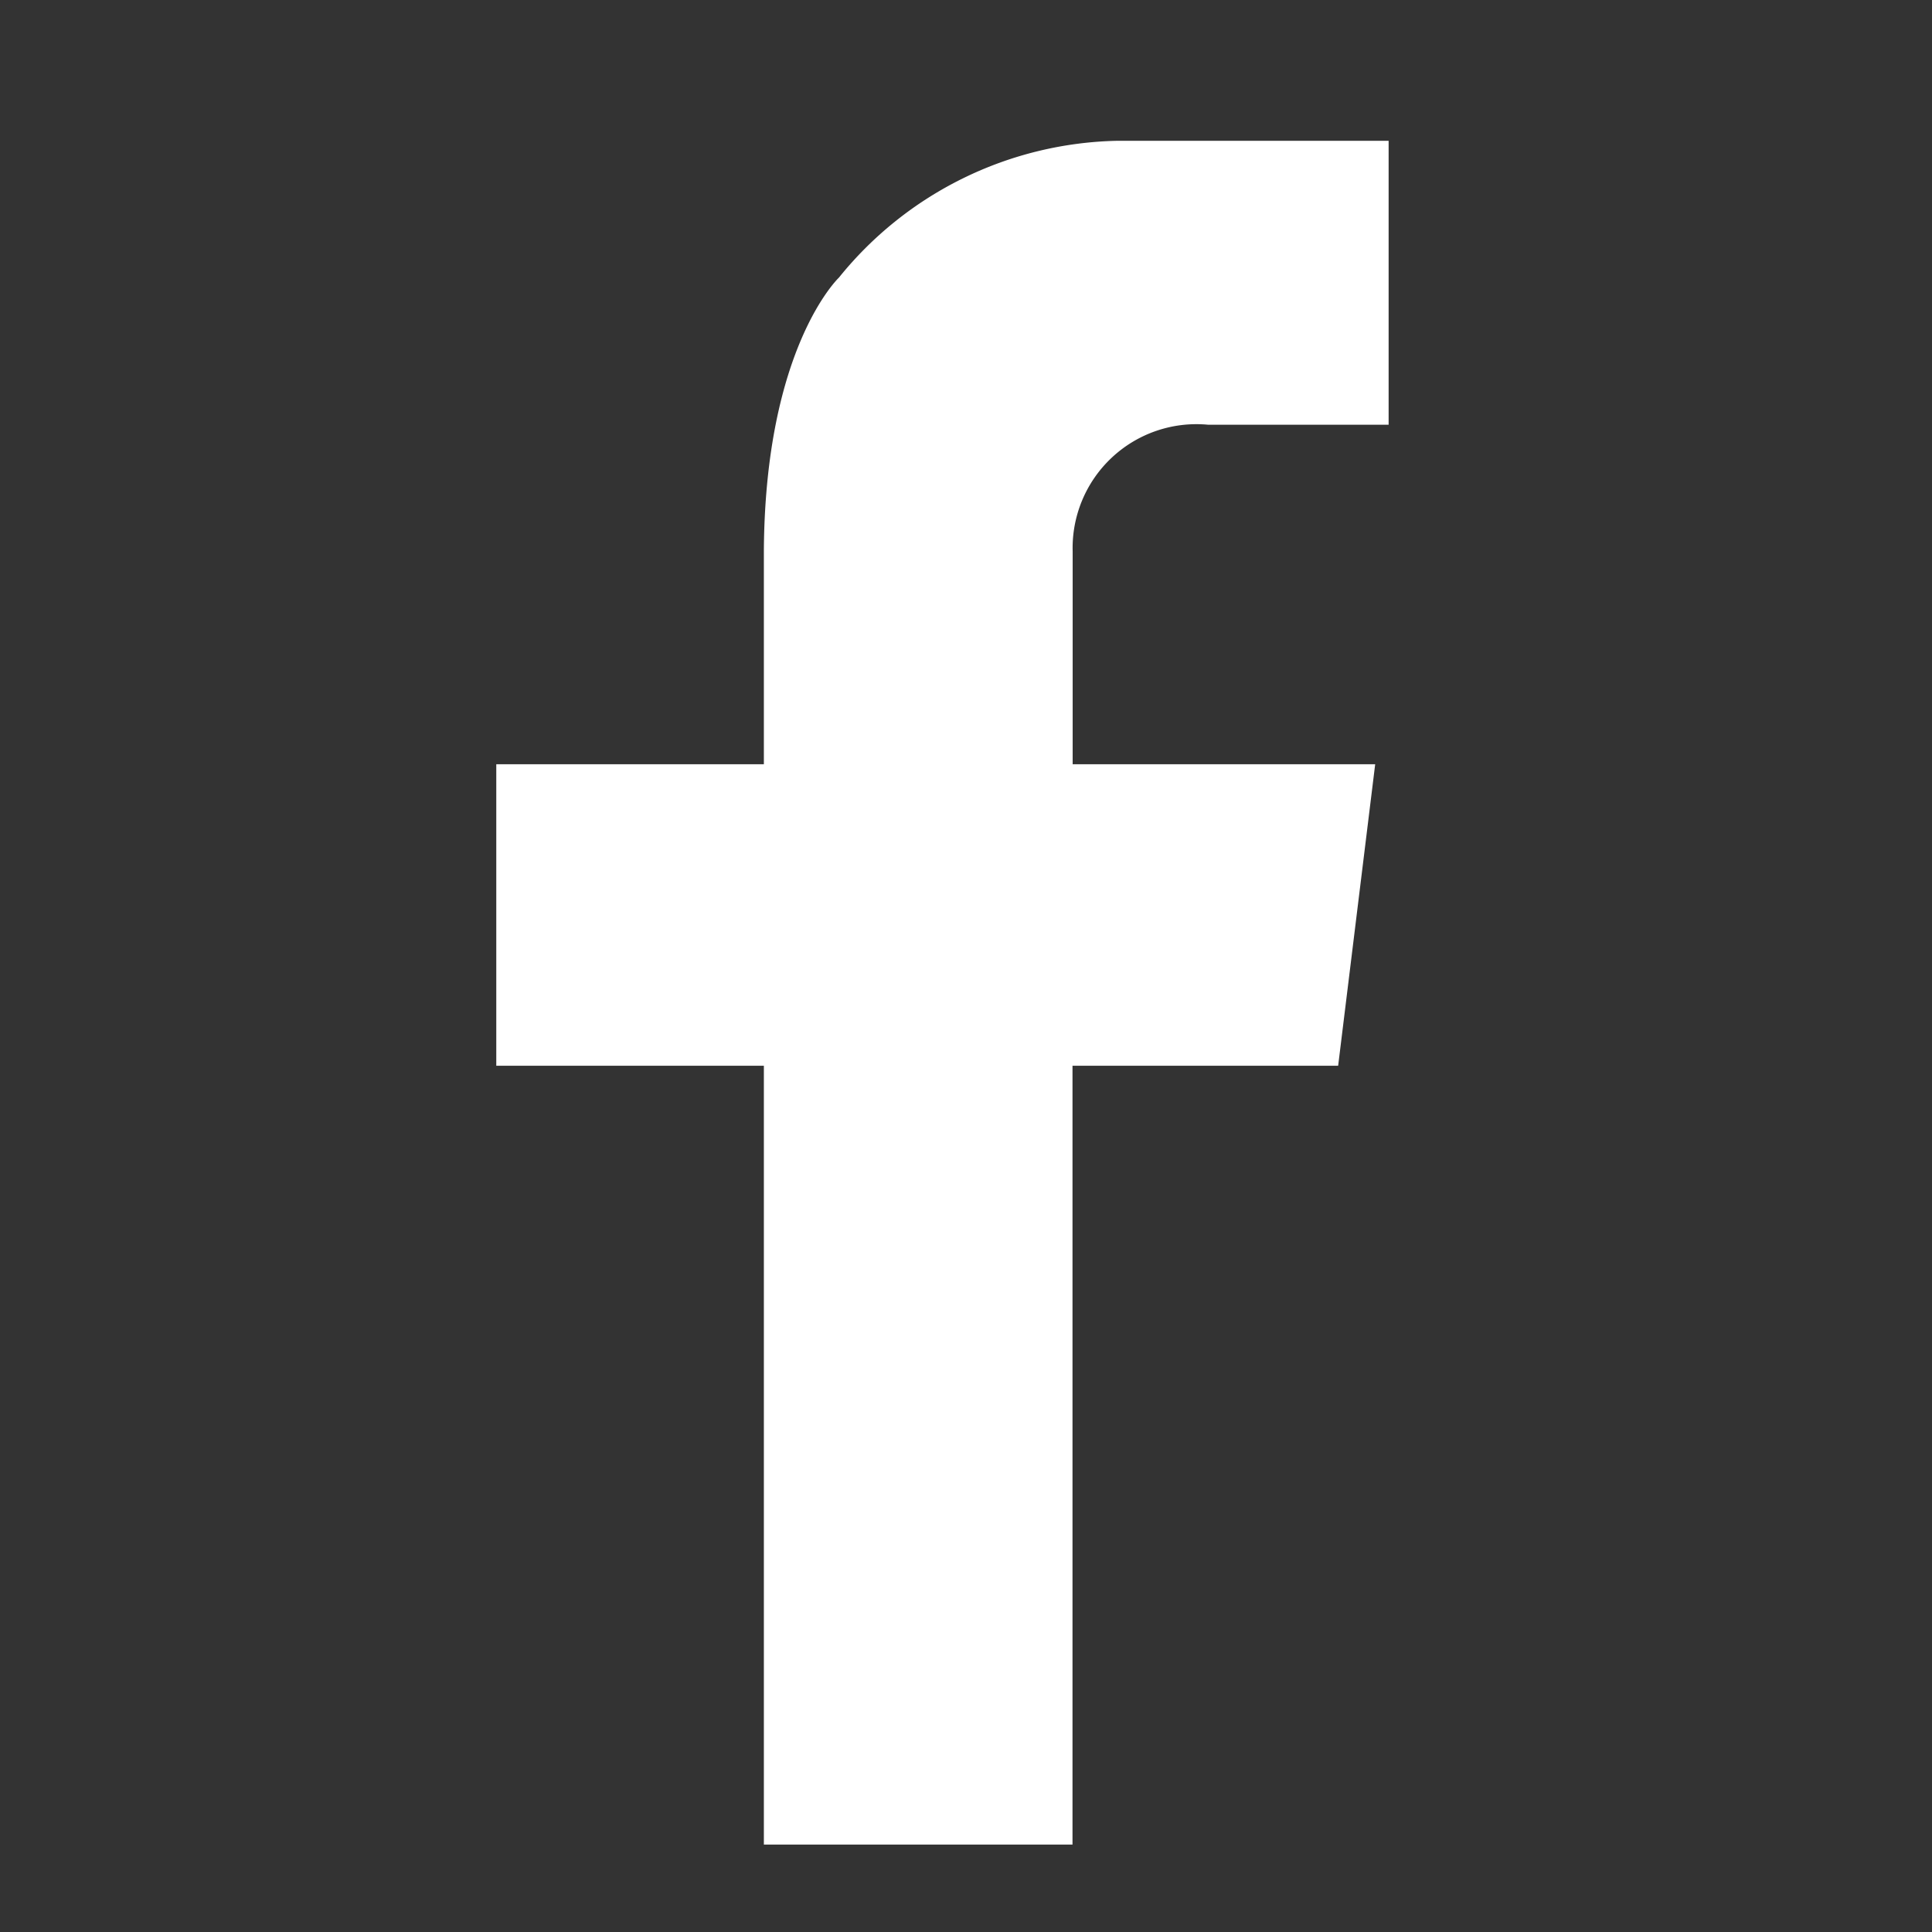 <svg id="btn_facebook" xmlns="http://www.w3.org/2000/svg" width="24" height="24" viewBox="0 0 24 24">
  <rect x="0" y="0" width="24" height="24" fill="#333333" stroke="none"/>
  <rect id="Rectangle_2524" data-name="Rectangle 2524" width="24" height="24" fill="none"/>
  <path id="Path_2649" data-name="Path 2649" d="M302.223-508.627h2.244v-3.527H301.1a4.559,4.559,0,0,0-3.462,1.7s-.918.866-.932,3.4h0v2.645h-3.324v3.745h3.324v9.675h3.834v-9.675h3.3l.46-3.745h-3.758v-2.645h0A1.538,1.538,0,0,1,302.223-508.627Z" transform="translate(-287.217 513.903)" fill="#fff"/>
</svg>
